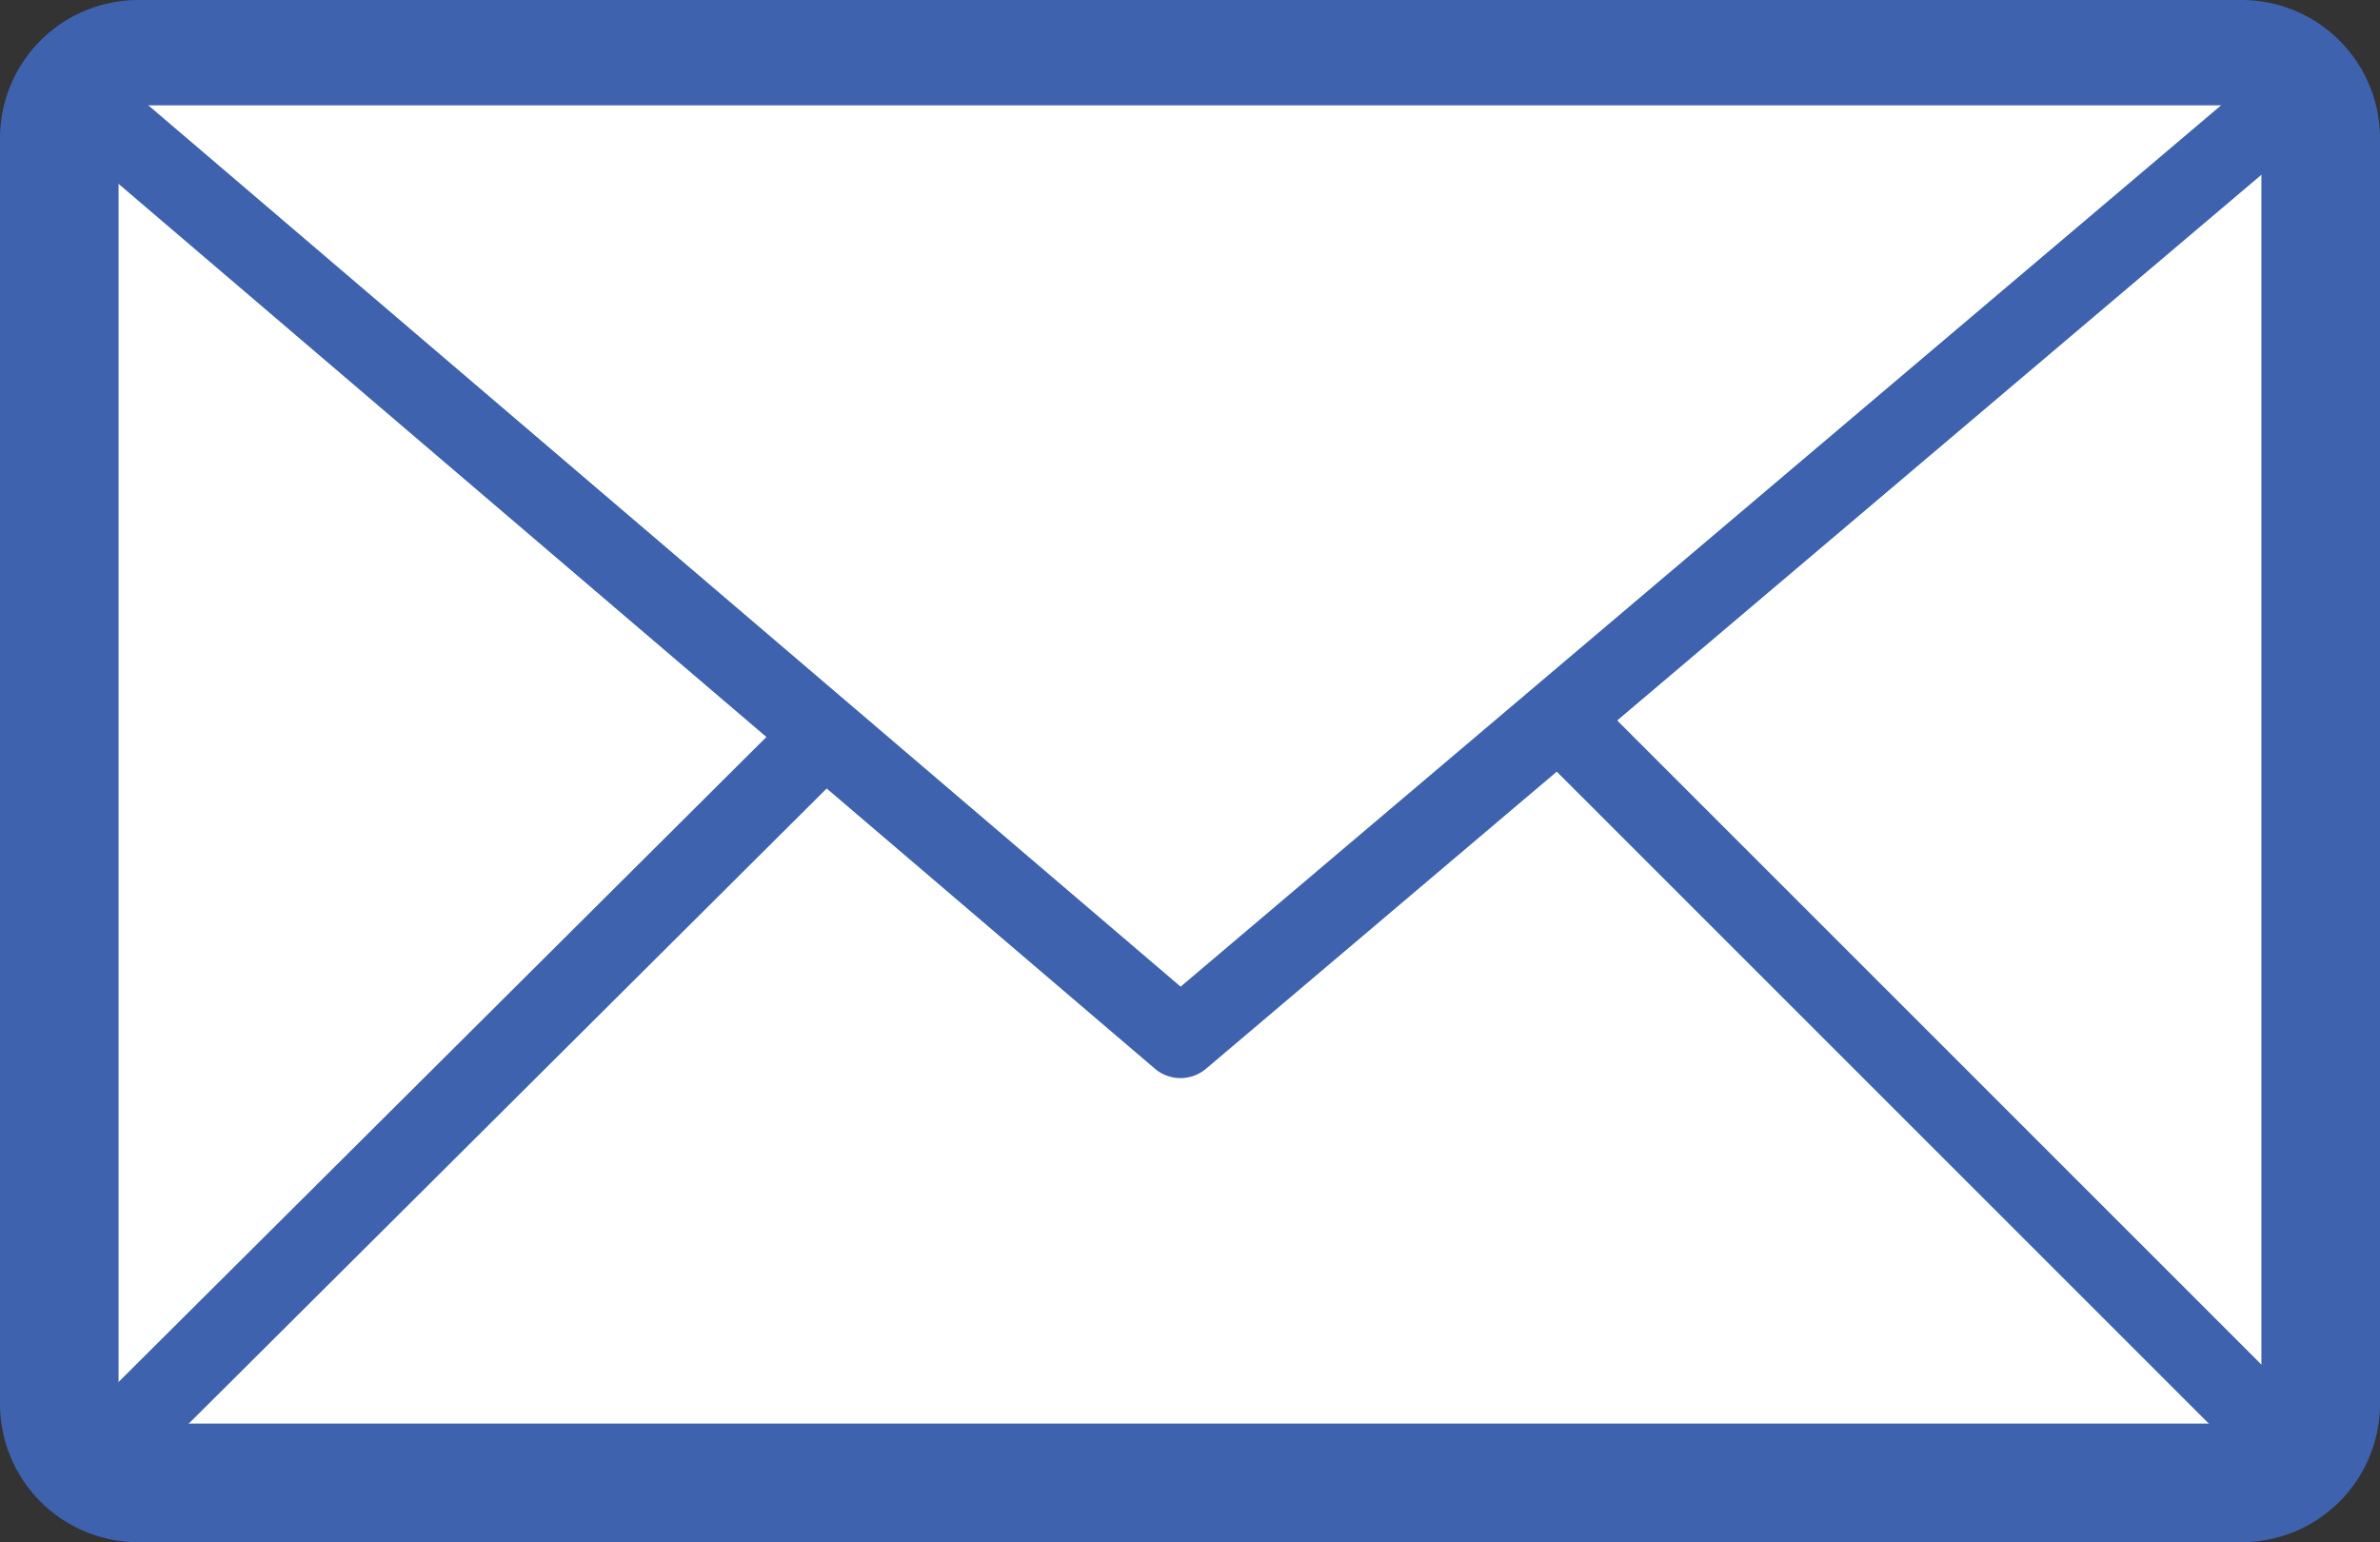 <svg height="39.02" viewBox="0 0 60.209 39.02" width="60.209" xmlns="http://www.w3.org/2000/svg"><rect x="0" y="0" width="60.209" height="39.02" fill="#333333" stroke="none"/><rect fill="#fff" height="36.02" rx="2" width="57.209" x="1.5" y="1.5"/><path d="m2-1.5h53.209a3.5 3.5 0 0 1 3.5 3.5v32.02a3.5 3.5 0 0 1 -3.5 3.5h-53.209a3.5 3.5 0 0 1 -3.5-3.5v-32.02a3.5 3.5 0 0 1 3.5-3.5zm53.209 36.02a.5.5 0 0 0 .5-.5v-32.02a.5.5 0 0 0 -.5-.5h-53.209a.5.5 0 0 0 -.5.5v32.02a.5.5 0 0 0 .5.5z" fill="#3e62ad" transform="translate(1.5 1.5)"/><path d="m2056.143 936.65 27.653 23.614 27.874-23.614" fill="#fff" transform="translate(-2053.937 -933.985)"/><path d="m2083.8 961.263a1 1 0 0 1 -.649-.24l-27.653-23.614a1 1 0 1 1 1.3-1.521l27.006 23.061 27.225-23.064a1 1 0 0 1 1.293 1.526l-27.874 23.614a1 1 0 0 1 -.648.238z" fill="#3e62ad" transform="translate(-2053.937 -933.985)"/><path d="m2056.143 977.359 18.2-18.123" fill="#fff" transform="translate(-2053.583 -940.544)"/><path d="m2056.849 978.067-1.411-1.417 18.2-18.123 1.411 1.417z" fill="#3e62ad" transform="translate(-2053.583 -940.544)"/><g transform="matrix(0 1 -1 0 58.086 17.911)"><path d="m0 18.9 18.9-18.9" fill="#fff"/><path d="m.707 19.61-1.414-1.41 18.907-18.907 1.41 1.414z" fill="#3e62ad"/></g></svg>